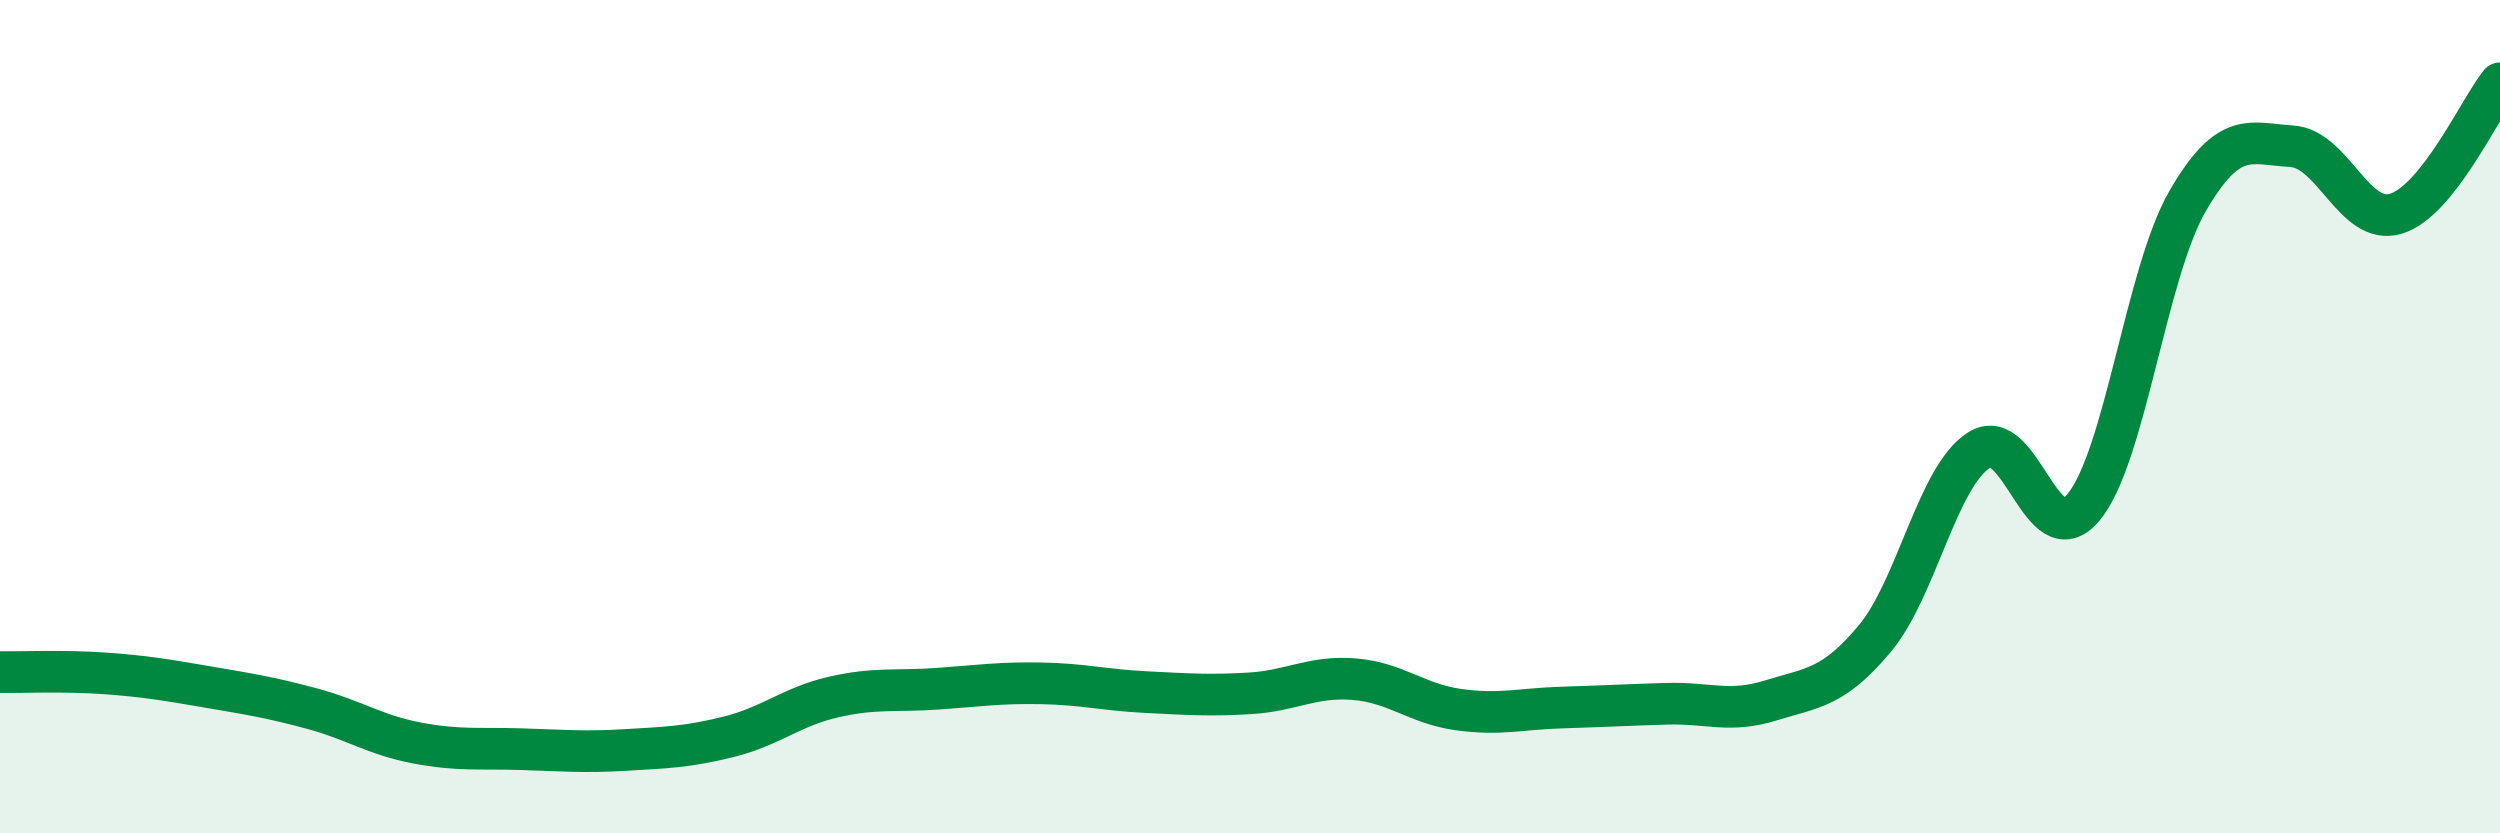 
    <svg width="60" height="20" viewBox="0 0 60 20" xmlns="http://www.w3.org/2000/svg">
      <path
        d="M 0,16.13 C 0.5,16.14 1.5,16.09 2.5,16.16 C 3.5,16.23 4,16.32 5,16.49 C 6,16.66 6.5,16.74 7.5,17.01 C 8.5,17.28 9,17.64 10,17.83 C 11,18.02 11.5,17.95 12.5,17.98 C 13.5,18.01 14,18.06 15,18 C 16,17.94 16.5,17.93 17.5,17.68 C 18.5,17.43 19,16.96 20,16.73 C 21,16.5 21.5,16.6 22.5,16.53 C 23.5,16.46 24,16.38 25,16.4 C 26,16.42 26.5,16.56 27.5,16.61 C 28.5,16.66 29,16.7 30,16.64 C 31,16.58 31.5,16.22 32.5,16.3 C 33.5,16.38 34,16.89 35,17.03 C 36,17.17 36.5,17.01 37.5,16.98 C 38.5,16.95 39,16.92 40,16.89 C 41,16.86 41.5,17.12 42.5,16.81 C 43.5,16.5 44,16.52 45,15.32 C 46,14.12 46.5,11.43 47.5,10.8 C 48.5,10.17 49,13.37 50,12.18 C 51,10.99 51.5,6.56 52.5,4.83 C 53.5,3.1 54,3.45 55,3.51 C 56,3.57 56.5,5.43 57.5,5.13 C 58.5,4.83 59.5,2.63 60,2L60 20L0 20Z"
        fill="#008740"
        opacity="0.1"
        stroke-linecap="round"
        stroke-linejoin="round"
      />
      <path
        d="M 0,16.13 C 0.5,16.14 1.5,16.09 2.5,16.16 C 3.5,16.23 4,16.32 5,16.49 C 6,16.66 6.5,16.74 7.5,17.01 C 8.5,17.28 9,17.64 10,17.83 C 11,18.02 11.5,17.95 12.5,17.98 C 13.5,18.01 14,18.06 15,18 C 16,17.94 16.5,17.93 17.5,17.68 C 18.5,17.43 19,16.96 20,16.73 C 21,16.5 21.5,16.6 22.5,16.53 C 23.5,16.46 24,16.38 25,16.4 C 26,16.42 26.5,16.56 27.5,16.61 C 28.5,16.66 29,16.7 30,16.64 C 31,16.58 31.5,16.22 32.5,16.3 C 33.5,16.38 34,16.89 35,17.03 C 36,17.17 36.5,17.01 37.5,16.98 C 38.5,16.95 39,16.92 40,16.89 C 41,16.86 41.5,17.12 42.5,16.81 C 43.5,16.5 44,16.52 45,15.32 C 46,14.12 46.5,11.43 47.5,10.8 C 48.5,10.17 49,13.37 50,12.18 C 51,10.99 51.5,6.56 52.5,4.83 C 53.5,3.1 54,3.45 55,3.51 C 56,3.57 56.5,5.43 57.5,5.13 C 58.5,4.83 59.5,2.63 60,2"
        stroke="#008740"
        stroke-width="1"
        fill="none"
        stroke-linecap="round"
        stroke-linejoin="round"
      />
    </svg>
  